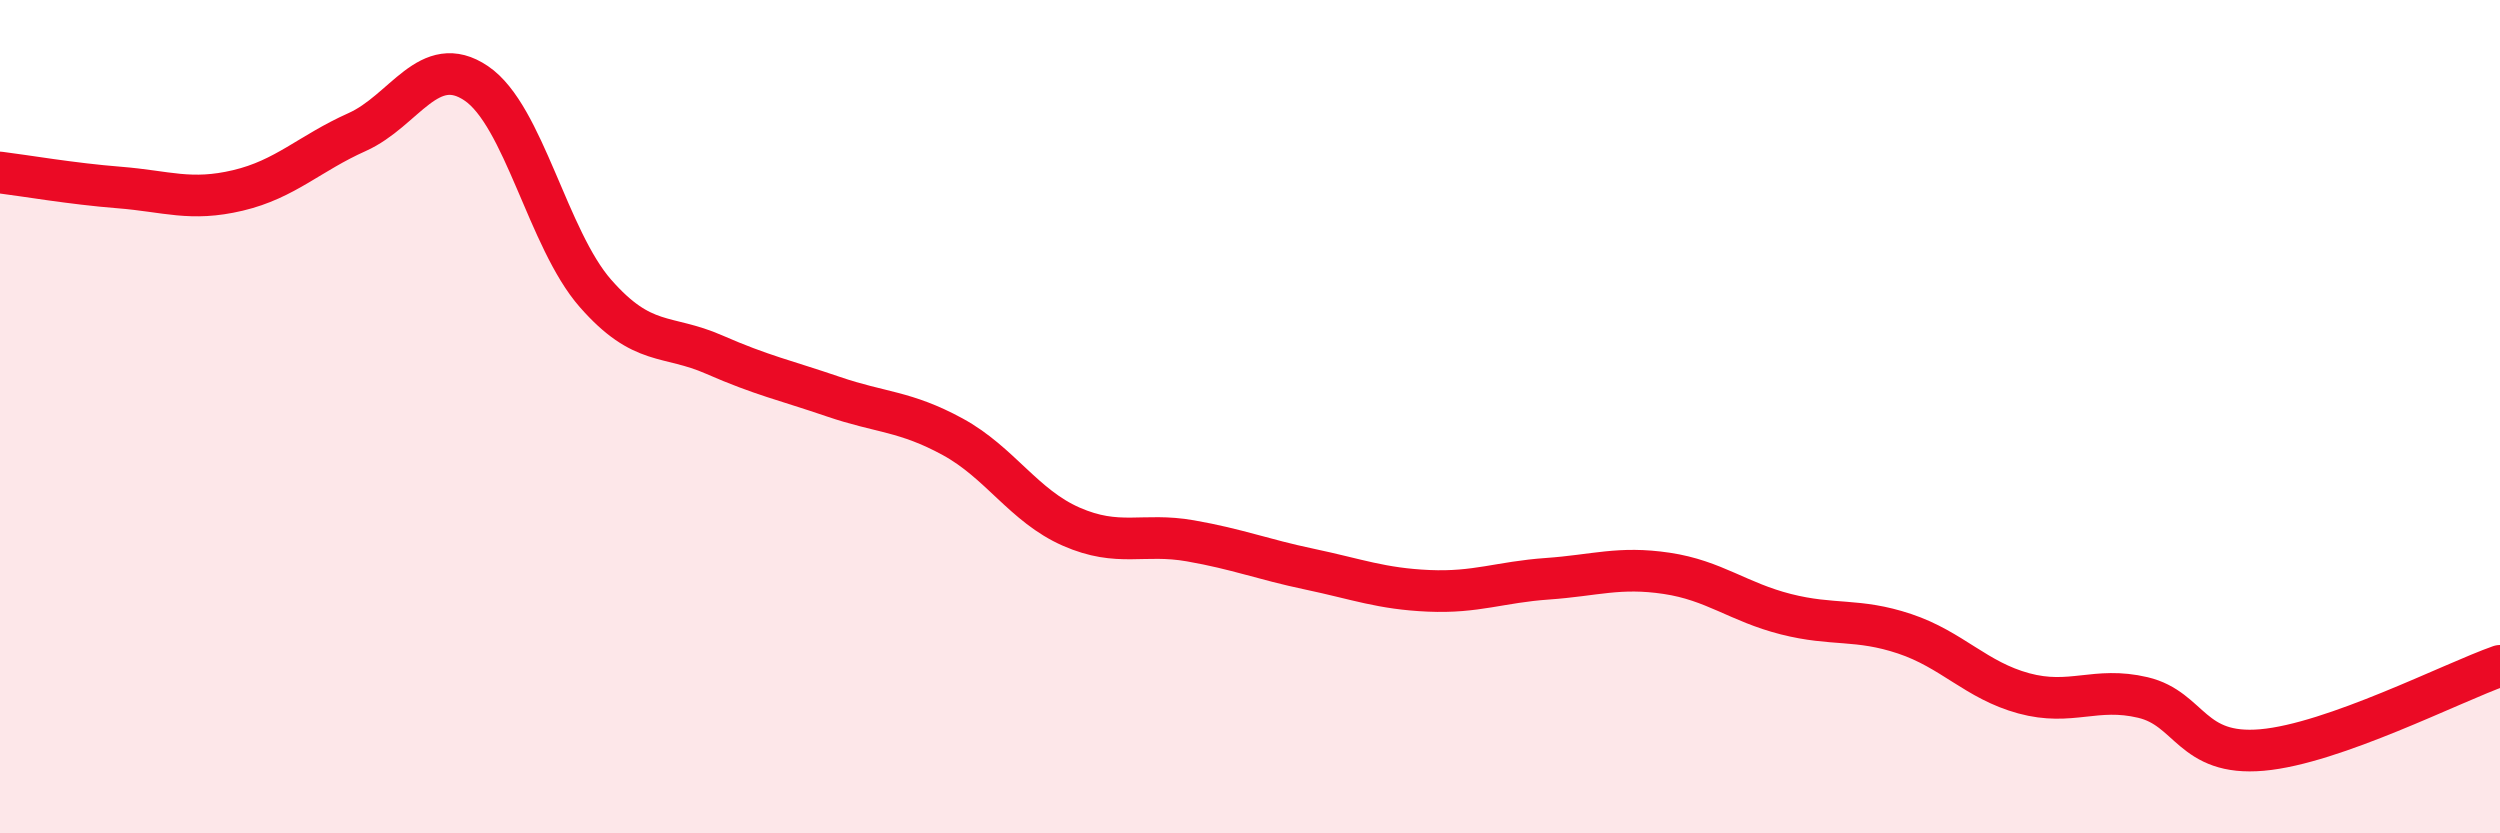 
    <svg width="60" height="20" viewBox="0 0 60 20" xmlns="http://www.w3.org/2000/svg">
      <path
        d="M 0,4.14 C 0.57,4.21 1.72,4.41 2.86,4.5 C 4,4.59 4.57,4.84 5.71,4.57 C 6.85,4.3 7.43,3.68 8.57,3.17 C 9.71,2.66 10.29,1.23 11.43,2 C 12.57,2.77 13.15,5.74 14.29,7.04 C 15.43,8.34 16,8.01 17.14,8.51 C 18.28,9.01 18.86,9.13 20,9.52 C 21.14,9.91 21.72,9.86 22.86,10.48 C 24,11.1 24.57,12.14 25.71,12.64 C 26.85,13.14 27.43,12.78 28.57,12.98 C 29.71,13.18 30.29,13.42 31.43,13.66 C 32.57,13.9 33.15,14.13 34.29,14.18 C 35.43,14.23 36,13.97 37.14,13.89 C 38.28,13.81 38.86,13.59 40,13.76 C 41.14,13.93 41.72,14.45 42.86,14.74 C 44,15.03 44.57,14.83 45.71,15.21 C 46.85,15.59 47.43,16.33 48.57,16.64 C 49.71,16.95 50.29,16.47 51.43,16.74 C 52.57,17.01 52.58,18.15 54.29,18 C 56,17.85 58.86,16.38 60,15.98L60 20L0 20Z"
        fill="#EB0A25"
        opacity="0.1"
        stroke-linecap="round"
        stroke-linejoin="round"
      />
      <path
        d="M 0,4.14 C 0.57,4.21 1.72,4.41 2.86,4.5 C 4,4.59 4.57,4.84 5.71,4.57 C 6.85,4.3 7.43,3.68 8.57,3.17 C 9.71,2.66 10.29,1.23 11.43,2 C 12.57,2.77 13.15,5.74 14.29,7.04 C 15.43,8.34 16,8.01 17.14,8.51 C 18.28,9.01 18.86,9.13 20,9.52 C 21.14,9.91 21.72,9.86 22.86,10.48 C 24,11.1 24.57,12.14 25.71,12.64 C 26.85,13.14 27.43,12.78 28.57,12.98 C 29.71,13.18 30.29,13.42 31.43,13.66 C 32.57,13.9 33.15,14.13 34.29,14.18 C 35.43,14.23 36,13.97 37.14,13.89 C 38.28,13.81 38.86,13.59 40,13.76 C 41.14,13.93 41.72,14.45 42.86,14.74 C 44,15.03 44.57,14.83 45.71,15.21 C 46.85,15.59 47.43,16.33 48.57,16.64 C 49.71,16.95 50.29,16.47 51.43,16.74 C 52.57,17.01 52.58,18.15 54.29,18 C 56,17.85 58.86,16.38 60,15.98"
        stroke="#EB0A25"
        stroke-width="1"
        fill="none"
        stroke-linecap="round"
        stroke-linejoin="round"
      />
    </svg>
  